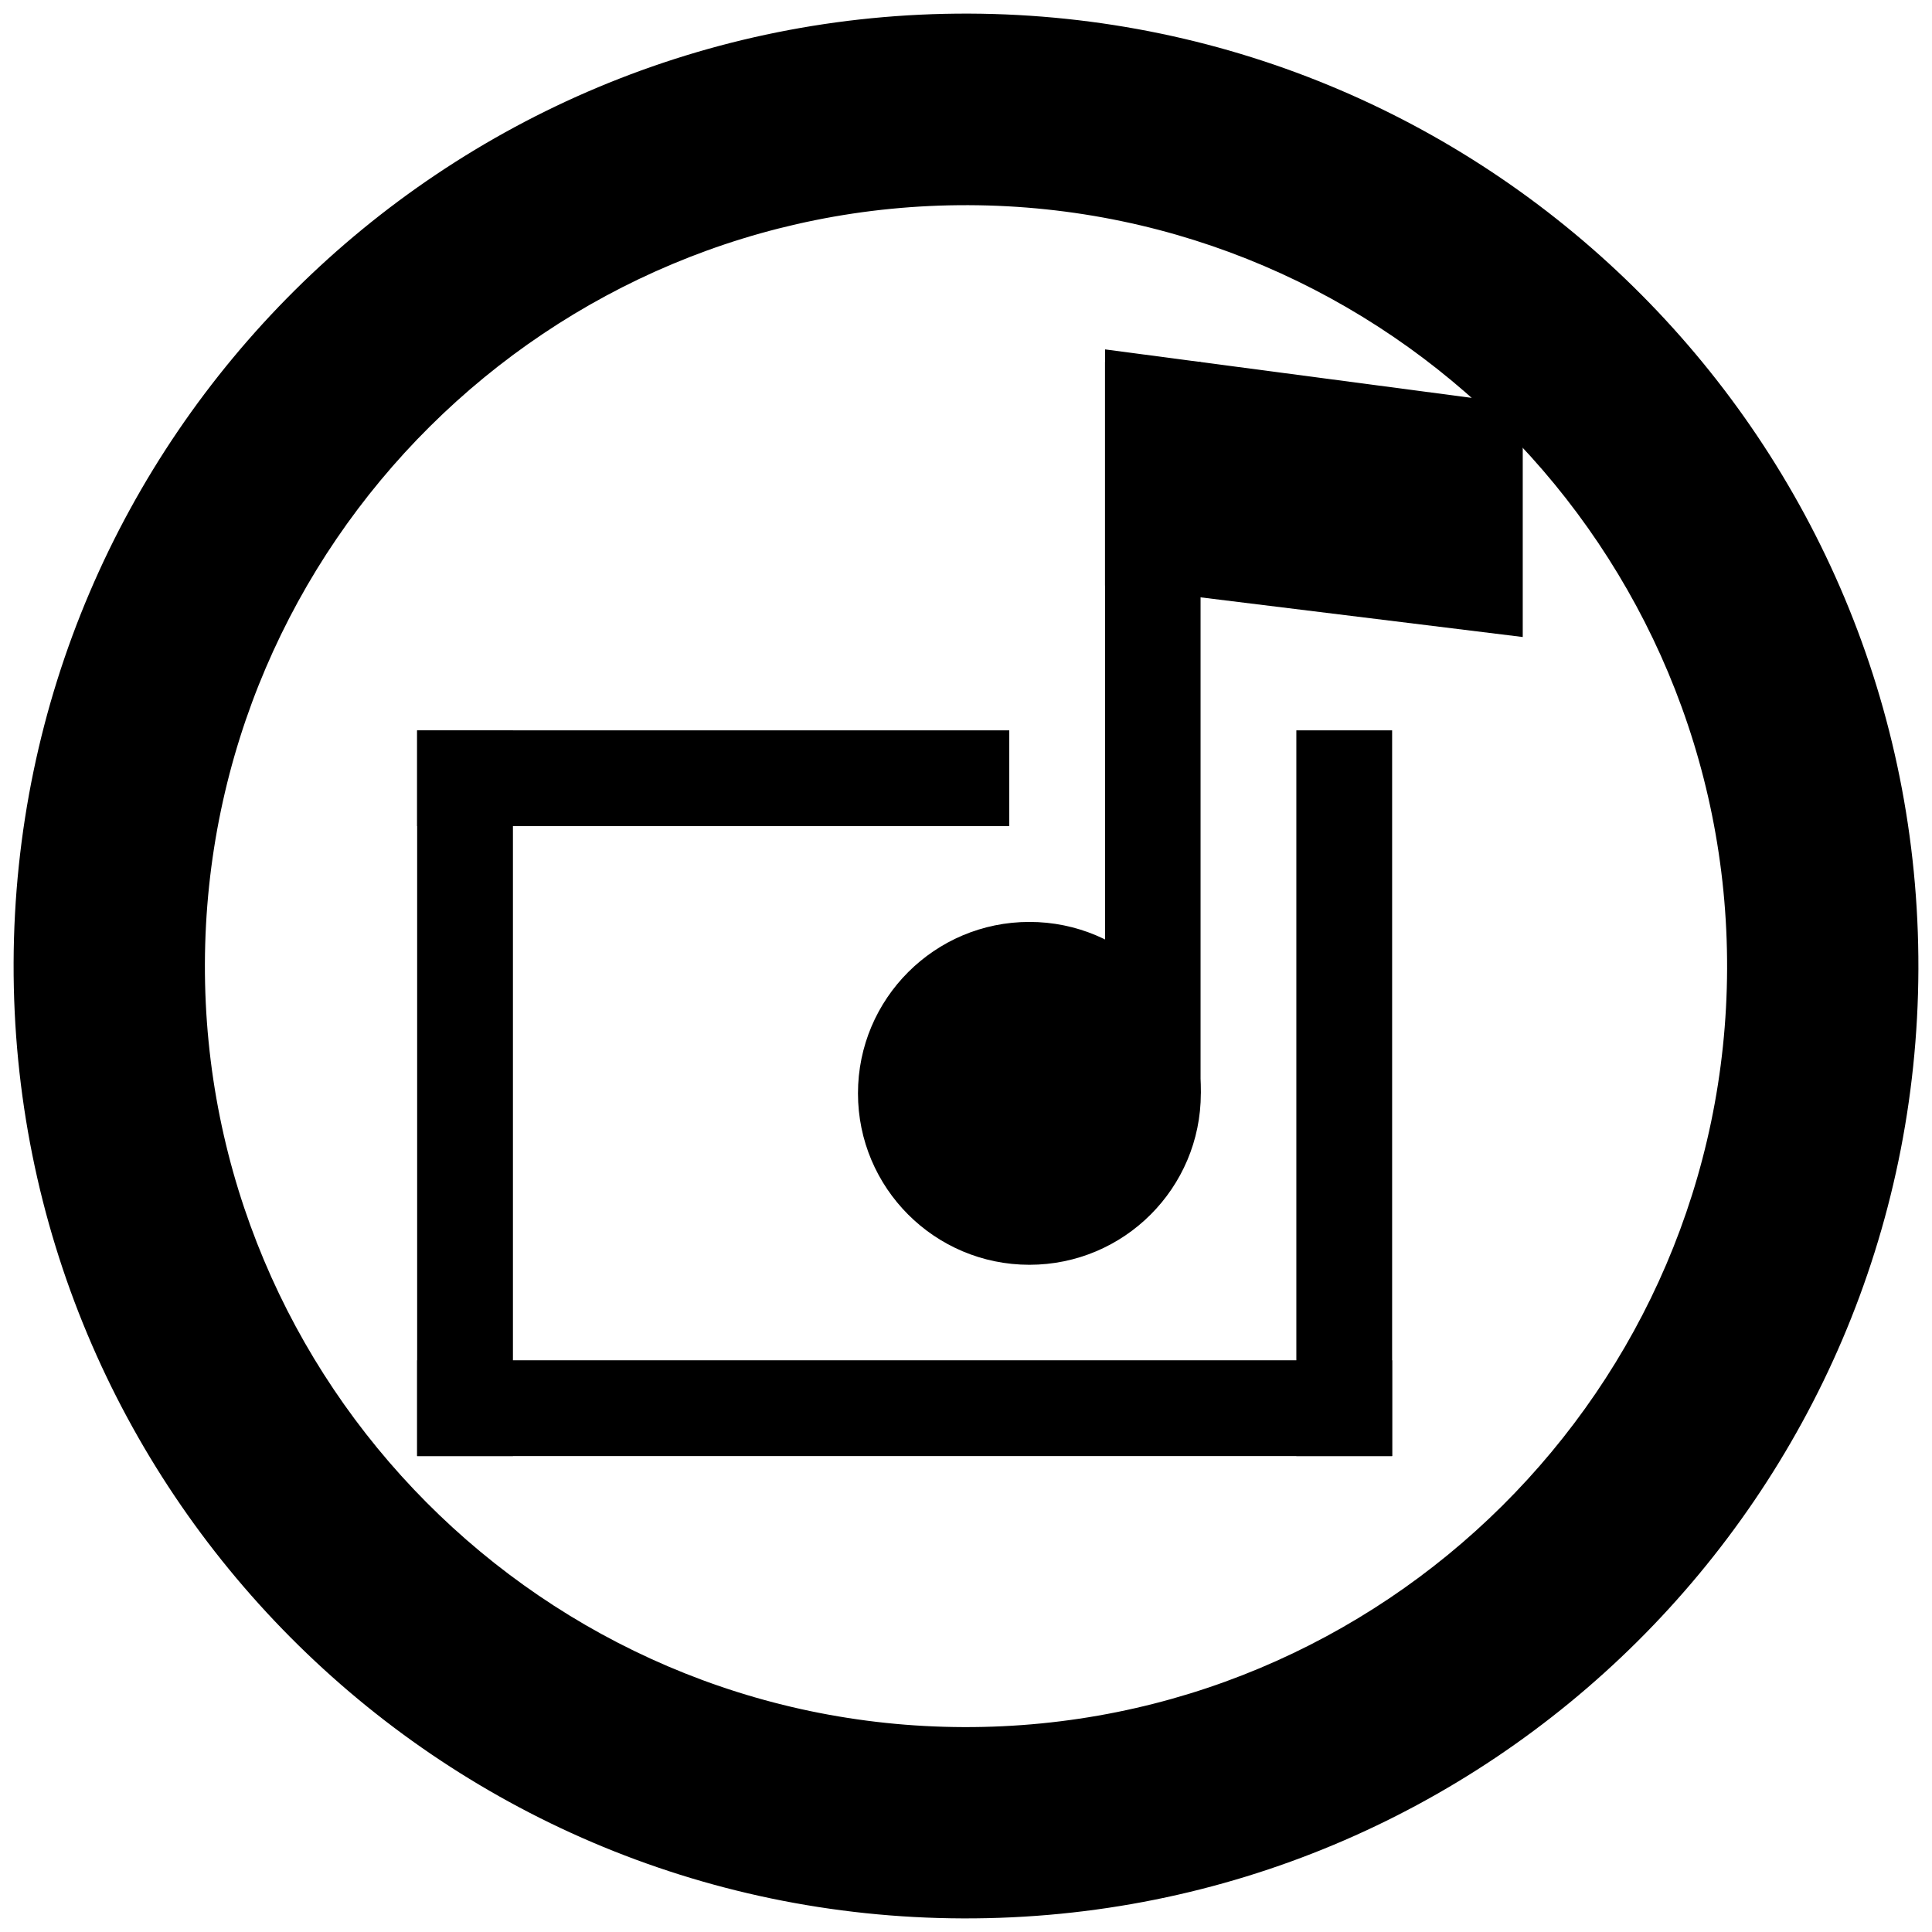 <?xml version="1.0" encoding="utf-8"?>
<!-- Generator: Adobe Illustrator 23.0.2, SVG Export Plug-In . SVG Version: 6.00 Build 0)  -->
<svg version="1.1" id="Livello_1" xmlns="http://www.w3.org/2000/svg" xmlns:xlink="http://www.w3.org/1999/xlink" x="0px" y="0px"
	 viewBox="0 0 71 71.01" style="enable-background:new 0 0 71 71.01;" xml:space="preserve">
<style type="text/css">
	.st0{clip-path:url(#SVGID_2_);}
	.st1{clip-path:url(#SVGID_2_);fill-rule:evenodd;clip-rule:evenodd;}
</style>
<g>
	<g>
		<defs>
			<polygon id="SVGID_1_" points="70.5,0.5 0.5,0.5 0.5,70.5 70.5,70.5 70.5,0.5 			"/>
		</defs>
		<clipPath id="SVGID_2_">
			<use xlink:href="#SVGID_1_"  style="overflow:visible;"/>
		</clipPath>
		<path class="st0" d="M35.41,63.47C19.99,63.42,7.48,50.84,7.53,35.42C7.58,19.99,20.17,7.49,35.59,7.54
			c15.42,0.05,27.93,12.63,27.88,28.06S50.83,63.52,35.41,63.47 M35.61,0.5C16.28,0.44,0.56,16.06,0.5,35.39
			C0.44,54.72,16.06,70.44,35.39,70.5c19.33,0.06,35.05-15.56,35.11-34.89C70.56,16.29,54.94,0.57,35.61,0.5"/>
		<polygon class="st1" points="44.12,13.3 40.61,13.3 40.61,40.18 44.12,40.18 44.12,13.3 		"/>
		<polygon class="st1" points="18.85,26.84 15.33,26.84 15.33,53.51 18.85,53.51 18.85,26.84 		"/>
		<polygon class="st1" points="51.16,26.84 47.64,26.84 47.64,53.51 51.16,53.51 51.16,26.84 		"/>
		<polygon class="st1" points="37.09,30.36 37.09,26.84 15.33,26.84 15.33,30.36 37.09,30.36 		"/>
		<polygon class="st1" points="51.16,53.51 51.16,49.99 15.33,49.99 15.33,53.51 51.16,53.51 		"/>
		<path class="st1" d="M37.83,33.88c3.48,0,6.3,2.82,6.3,6.3c0,3.48-2.82,6.3-6.3,6.3s-6.3-2.82-6.3-6.3
			C31.53,36.7,34.35,33.88,37.83,33.88L37.83,33.88z"/>
		<polygon class="st1" points="55.96,14.87 40.61,12.84 40.61,21.52 55.96,23.41 55.96,14.87 		"/>
	</g>
</g>
</svg>
